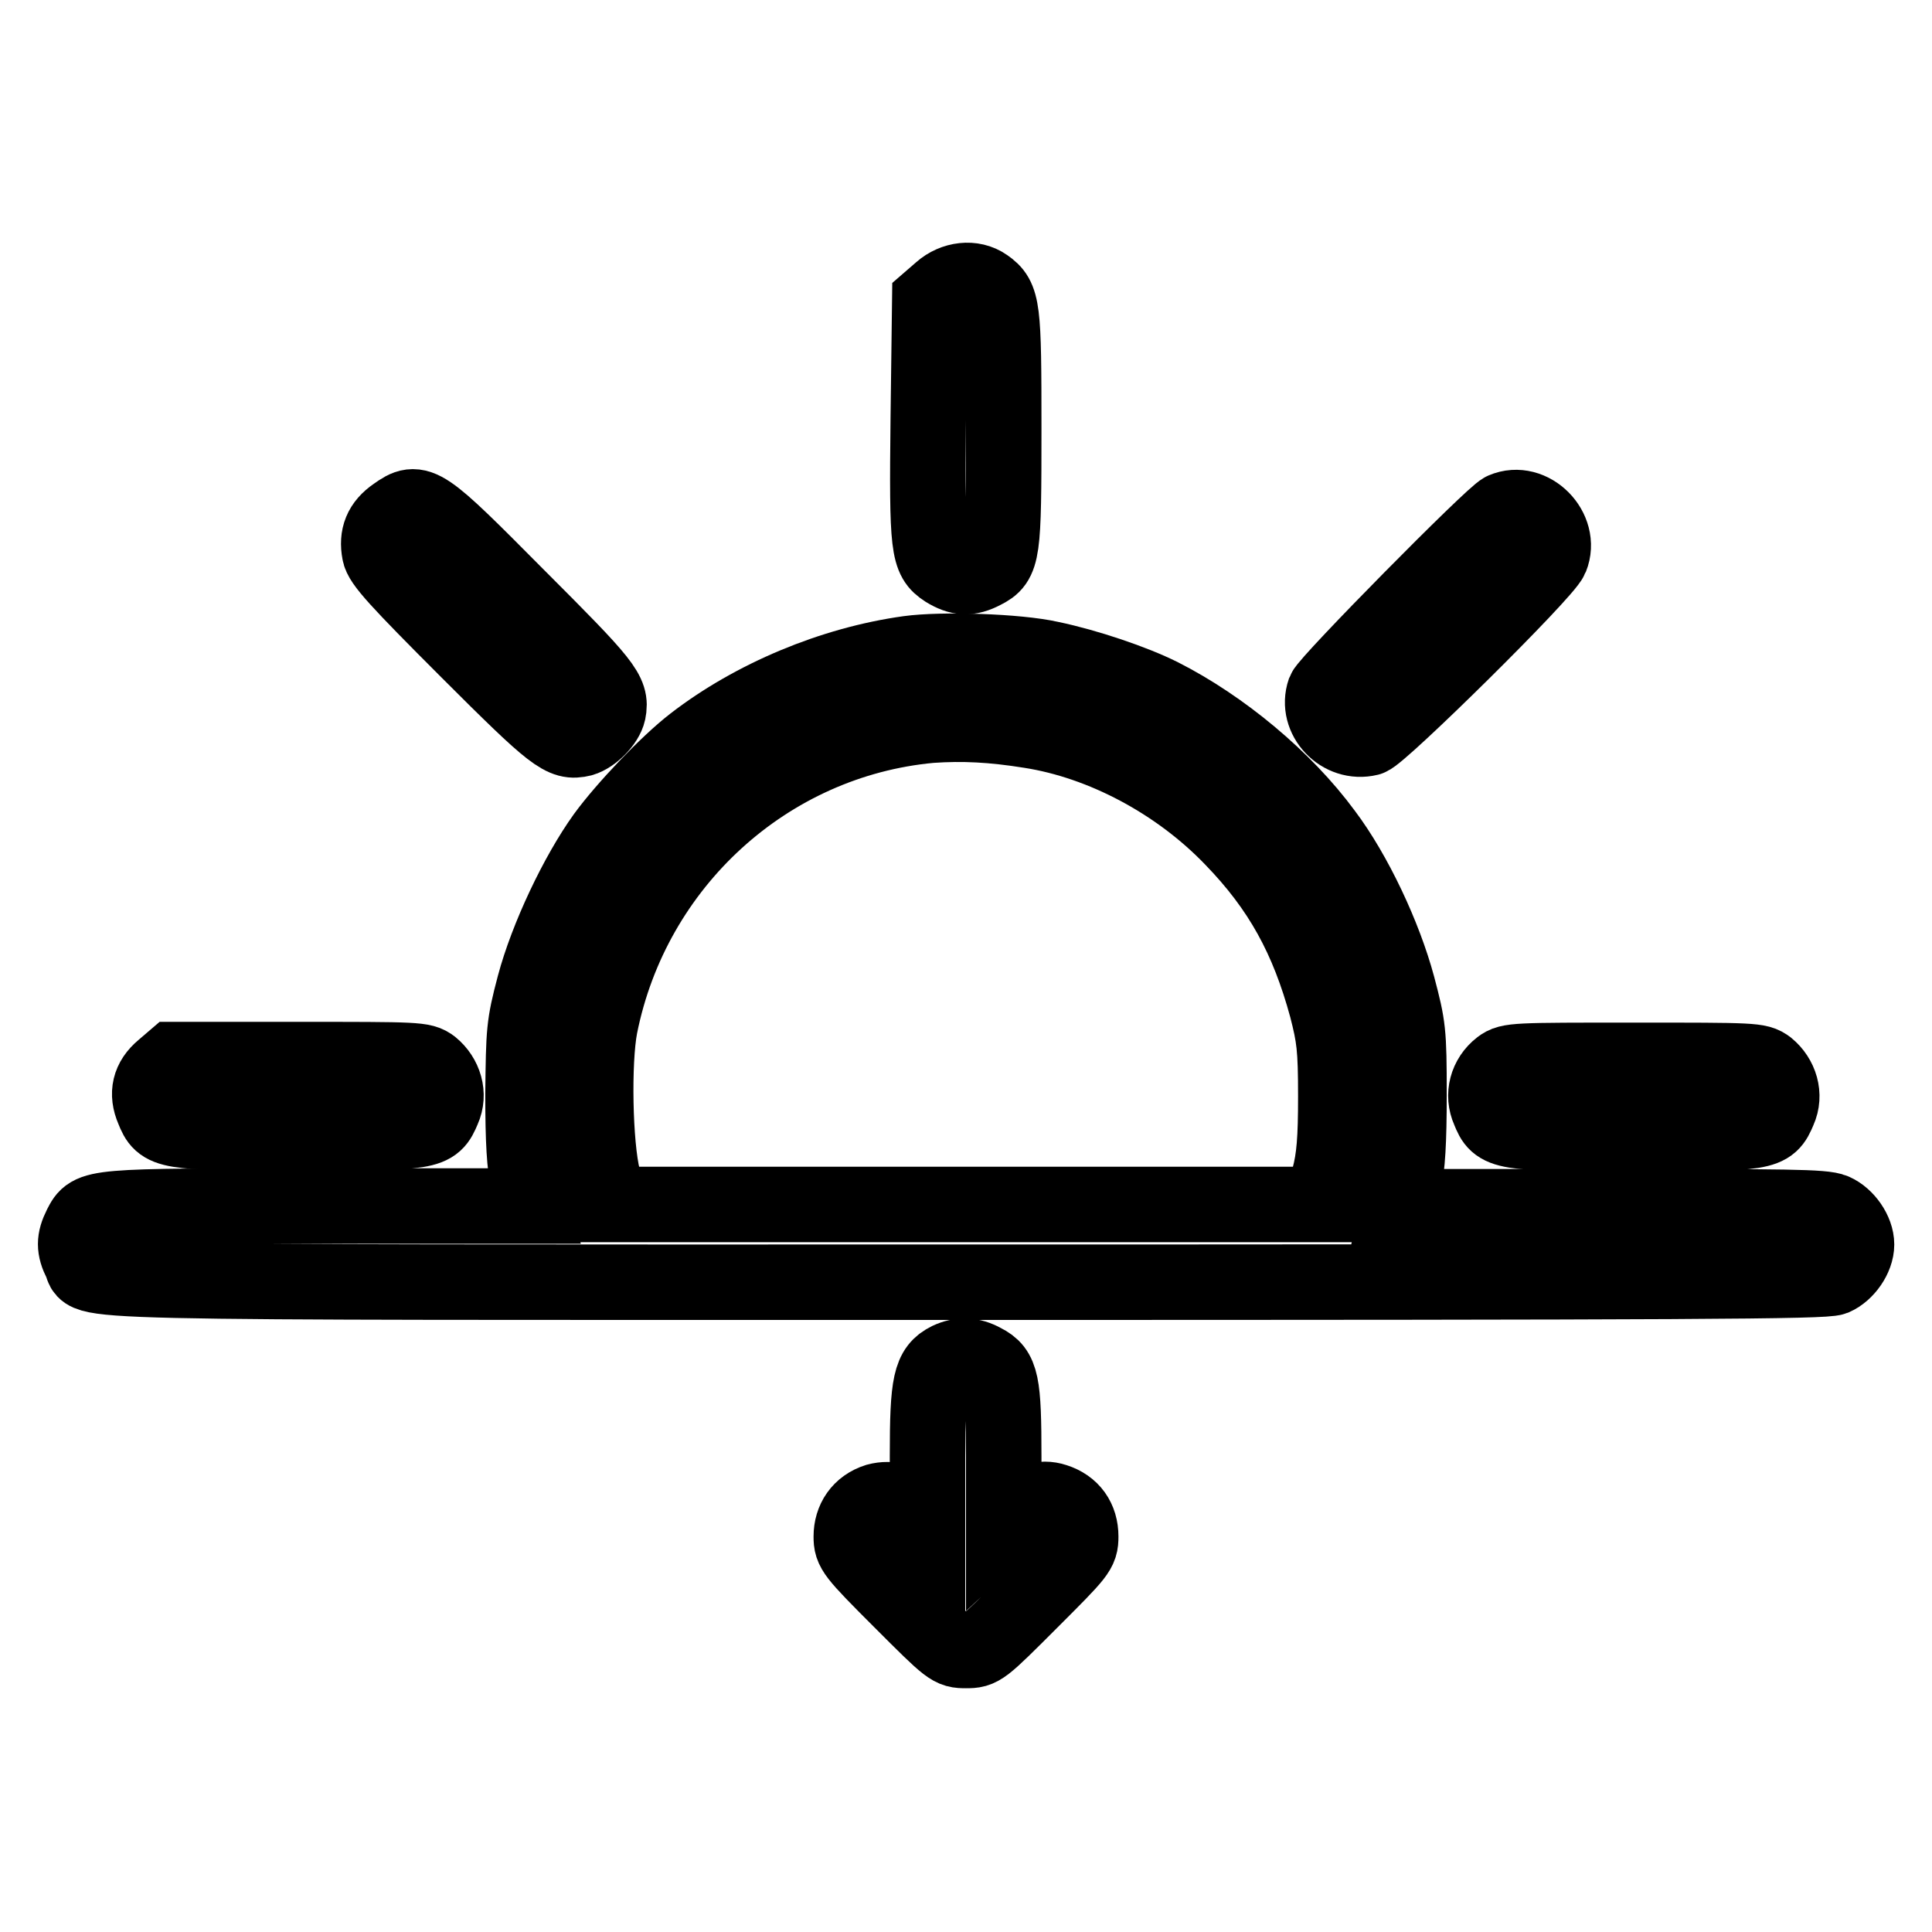 <?xml version="1.0" encoding="utf-8"?>
<!-- Svg Vector Icons : http://www.onlinewebfonts.com/icon -->
<!DOCTYPE svg PUBLIC "-//W3C//DTD SVG 1.1//EN" "http://www.w3.org/Graphics/SVG/1.1/DTD/svg11.dtd">
<svg version="1.1" xmlns="http://www.w3.org/2000/svg" xmlns:xlink="http://www.w3.org/1999/xlink" x="0px" y="0px" viewBox="0 0 256 256" enable-background="new 0 0 256 256" xml:space="preserve">
<g><g><g><path stroke-width="10" fill-opacity="0" stroke="#000000"  d="M124.7,38.5l-1.5,1.3L123,55.5c-0.2,17.3,0,18.5,2.3,20c1.8,1.1,3.1,1.2,5,0.2c2.6-1.3,2.7-2.3,2.7-18.9c0-16.1-0.1-17.3-2.4-18.9C128.9,36.7,126.4,37,124.7,38.5z"/><path stroke-width="10" fill-opacity="0" stroke="#000000"  d="M52.4,68.2c-1.9,1.3-2.5,2.9-2.1,5c0.2,1.3,2.4,3.7,11.7,13c11.5,11.5,12.6,12.3,15.1,11.7c1.4-0.4,3.2-2.2,3.5-3.6c0.5-2.5-0.5-3.7-12-15.2C55.9,66.3,55.5,66,52.4,68.2z"/><path stroke-width="10" fill-opacity="0" stroke="#000000"  d="M199.2,67.6c-1.4,0.6-23.2,22.7-23.7,24c-1.2,3.5,2.2,7.1,5.9,6.2c1.5-0.4,23.3-21.9,24.1-23.9C207,70.2,202.9,66,199.2,67.6z"/><path stroke-width="10" fill-opacity="0" stroke="#000000"  d="M120.4,86.6c-10.1,1.4-20.6,5.8-28.5,11.9c-3.5,2.7-9.1,8.6-11.8,12.3c-3.6,5-7.6,13.4-9.3,19.8c-1.4,5.3-1.4,6-1.5,14.3c0,6.4,0.2,9.6,0.7,11.8l0.7,3.1H42.6c-30.8,0-30.5,0-31.9,2.7c-0.9,1.8-0.9,2.9,0,4.7c1.5,2.9-7,2.7,117.3,2.7c97,0,113.7-0.1,115-0.6c1.6-0.7,3-2.7,3-4.4c0-1.7-1.4-3.7-3-4.4c-1.3-0.6-6.5-0.6-29.6-0.6h-28.1l0.7-3.1c0.5-2.2,0.7-5.5,0.7-11.8c0-8.3-0.1-9-1.5-14.3c-1.8-6.7-5.7-15-9.7-20.3c-5.3-7.2-13.6-14.1-21.7-18.2c-3.6-1.8-9.8-3.9-14.6-4.9C134.8,86.3,124.8,86,120.4,86.6z M136.5,96.8c9.6,1.5,19.6,6.8,26.8,14.3c6.4,6.6,10,13.2,12.5,22.4c1,3.9,1.2,5.3,1.2,11.8c0,5.6-0.2,8.2-0.9,10.8l-0.8,3.5H128H80.7l-0.8-3.5c-1.1-4.4-1.3-15.4-0.4-20.1c4.3-21.6,22.2-37.9,43.8-39.9C127.6,95.8,131.5,96,136.5,96.8z"/><path stroke-width="10" fill-opacity="0" stroke="#000000"  d="M21.6,141.6c-1.8,1.5-2.2,3.3-1.3,5.4c1.2,3,1.6,3.1,19.2,3.1s17.9,0,19.2-3.1c0.9-2,0.2-4.3-1.5-5.7c-1.2-0.9-1.8-0.9-17.7-0.9H23L21.6,141.6z"/><path stroke-width="10" fill-opacity="0" stroke="#000000"  d="M198.8,141.4c-1.8,1.4-2.4,3.7-1.5,5.7c1.2,3,1.6,3.1,19.2,3.1s17.9,0,19.2-3.1c0.9-2,0.2-4.3-1.5-5.7c-1.2-0.9-1.8-0.9-17.7-0.9C200.7,140.5,200,140.5,198.8,141.4z"/><path stroke-width="10" fill-opacity="0" stroke="#000000"  d="M125.7,180.2c-2.4,1.2-2.8,3-2.8,12.7v9l-1.2-1.2c-1.9-1.8-3.6-2.3-5.5-1.8c-2.2,0.7-3.4,2.5-3.4,4.7c0,1.8,0.3,2.2,6.6,8.5c6.5,6.5,6.6,6.6,8.6,6.6c2,0,2.1-0.1,8.6-6.6c6.3-6.3,6.6-6.6,6.6-8.5c0-2.3-1.2-4-3.4-4.7c-1.8-0.6-3.6,0-5.4,1.8L133,202v-8.9c0-9.9-0.3-11.5-2.7-12.7C128.7,179.5,127.2,179.5,125.7,180.2z"/></g></g></g>
</svg>
